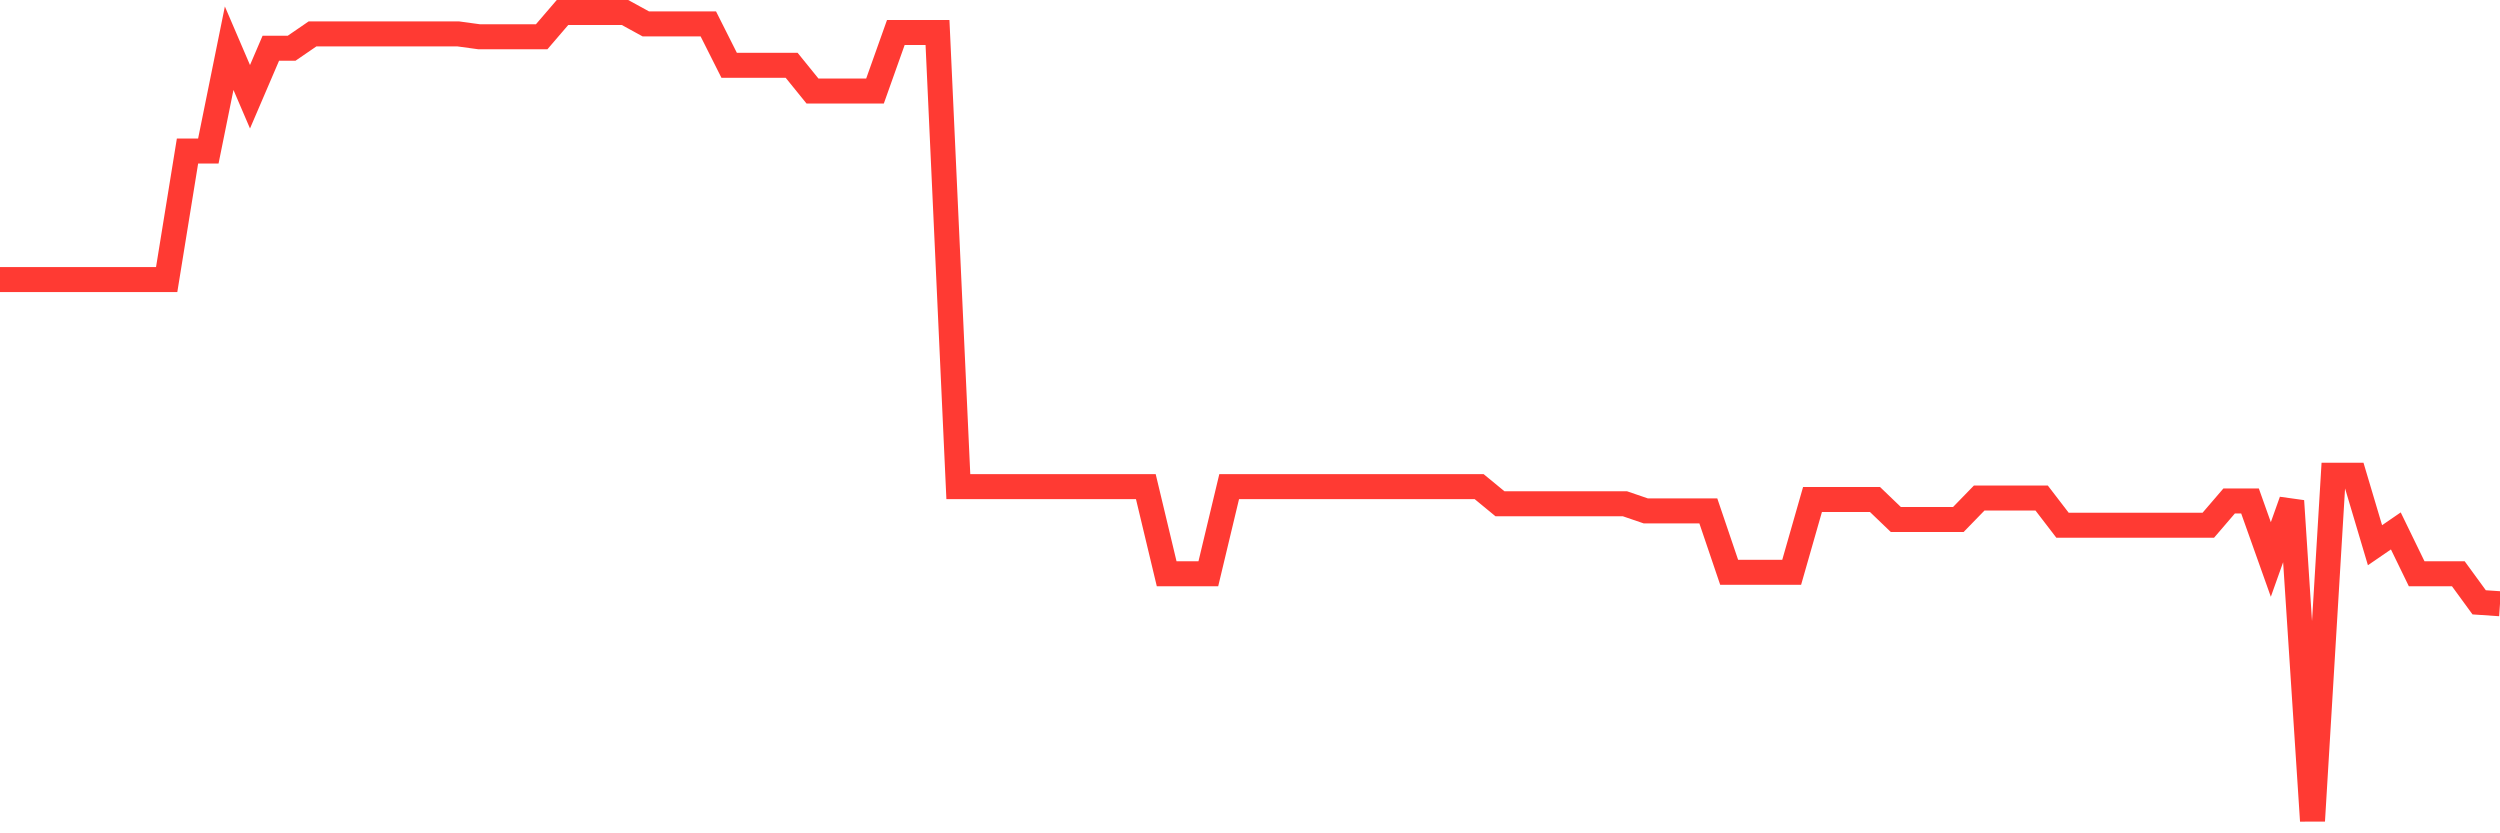 <svg
  xmlns="http://www.w3.org/2000/svg"
  xmlns:xlink="http://www.w3.org/1999/xlink"
  width="120"
  height="40"
  viewBox="0 0 120 40"
  preserveAspectRatio="none"
>
  <polyline
    points="0,13.419 1,13.419 2,13.419 3,13.419 4,13.419 5,13.419 6,13.419 7,13.419 8,13.419 9,7.249 10,7.249 11,2.314 12,4.645 13,2.314 14,2.314 15,1.628 16,1.628 17,1.628 18,1.628 19,1.628 20,1.628 21,1.628 22,1.628 23,1.765 24,1.765 25,1.765 26,1.765 27,0.6 28,0.6 29,0.6 30,0.6 31,1.148 32,1.148 33,1.148 34,1.148 35,3.136 36,3.136 37,3.136 38,3.136 39,4.37 40,4.37 41,4.37 42,4.37 43,1.56 44,1.56 45,1.56 46,23.359 47,23.359 48,23.359 49,23.359 50,23.359 51,23.359 52,23.359 53,23.359 54,23.359 55,23.359 56,27.541 57,27.541 58,27.541 59,23.359 60,23.359 61,23.359 62,23.359 63,23.359 64,23.359 65,23.359 66,23.359 67,23.359 68,23.359 69,23.359 70,23.359 71,23.359 72,24.182 73,24.182 74,24.182 75,24.182 76,24.182 77,24.182 78,24.182 79,24.524 80,24.524 81,24.524 82,24.524 83,27.472 84,27.472 85,27.472 86,27.472 87,23.976 88,23.976 89,23.976 90,23.976 91,24.936 92,24.936 93,24.936 94,24.936 95,23.907 96,23.907 97,23.907 98,23.907 99,25.21 100,25.21 101,25.21 102,25.21 103,25.21 104,25.21 105,25.21 106,25.21 107,24.045 108,24.045 109,26.855 110,24.045 111,39.4 112,22.811 113,22.811 114,26.17 115,25.484 116,27.541 117,27.541 118,27.541 119,28.912 120,28.98"
    fill="none"
    stroke="#ff3a33"
    stroke-width="1.2"
  >
  </polyline>
</svg>